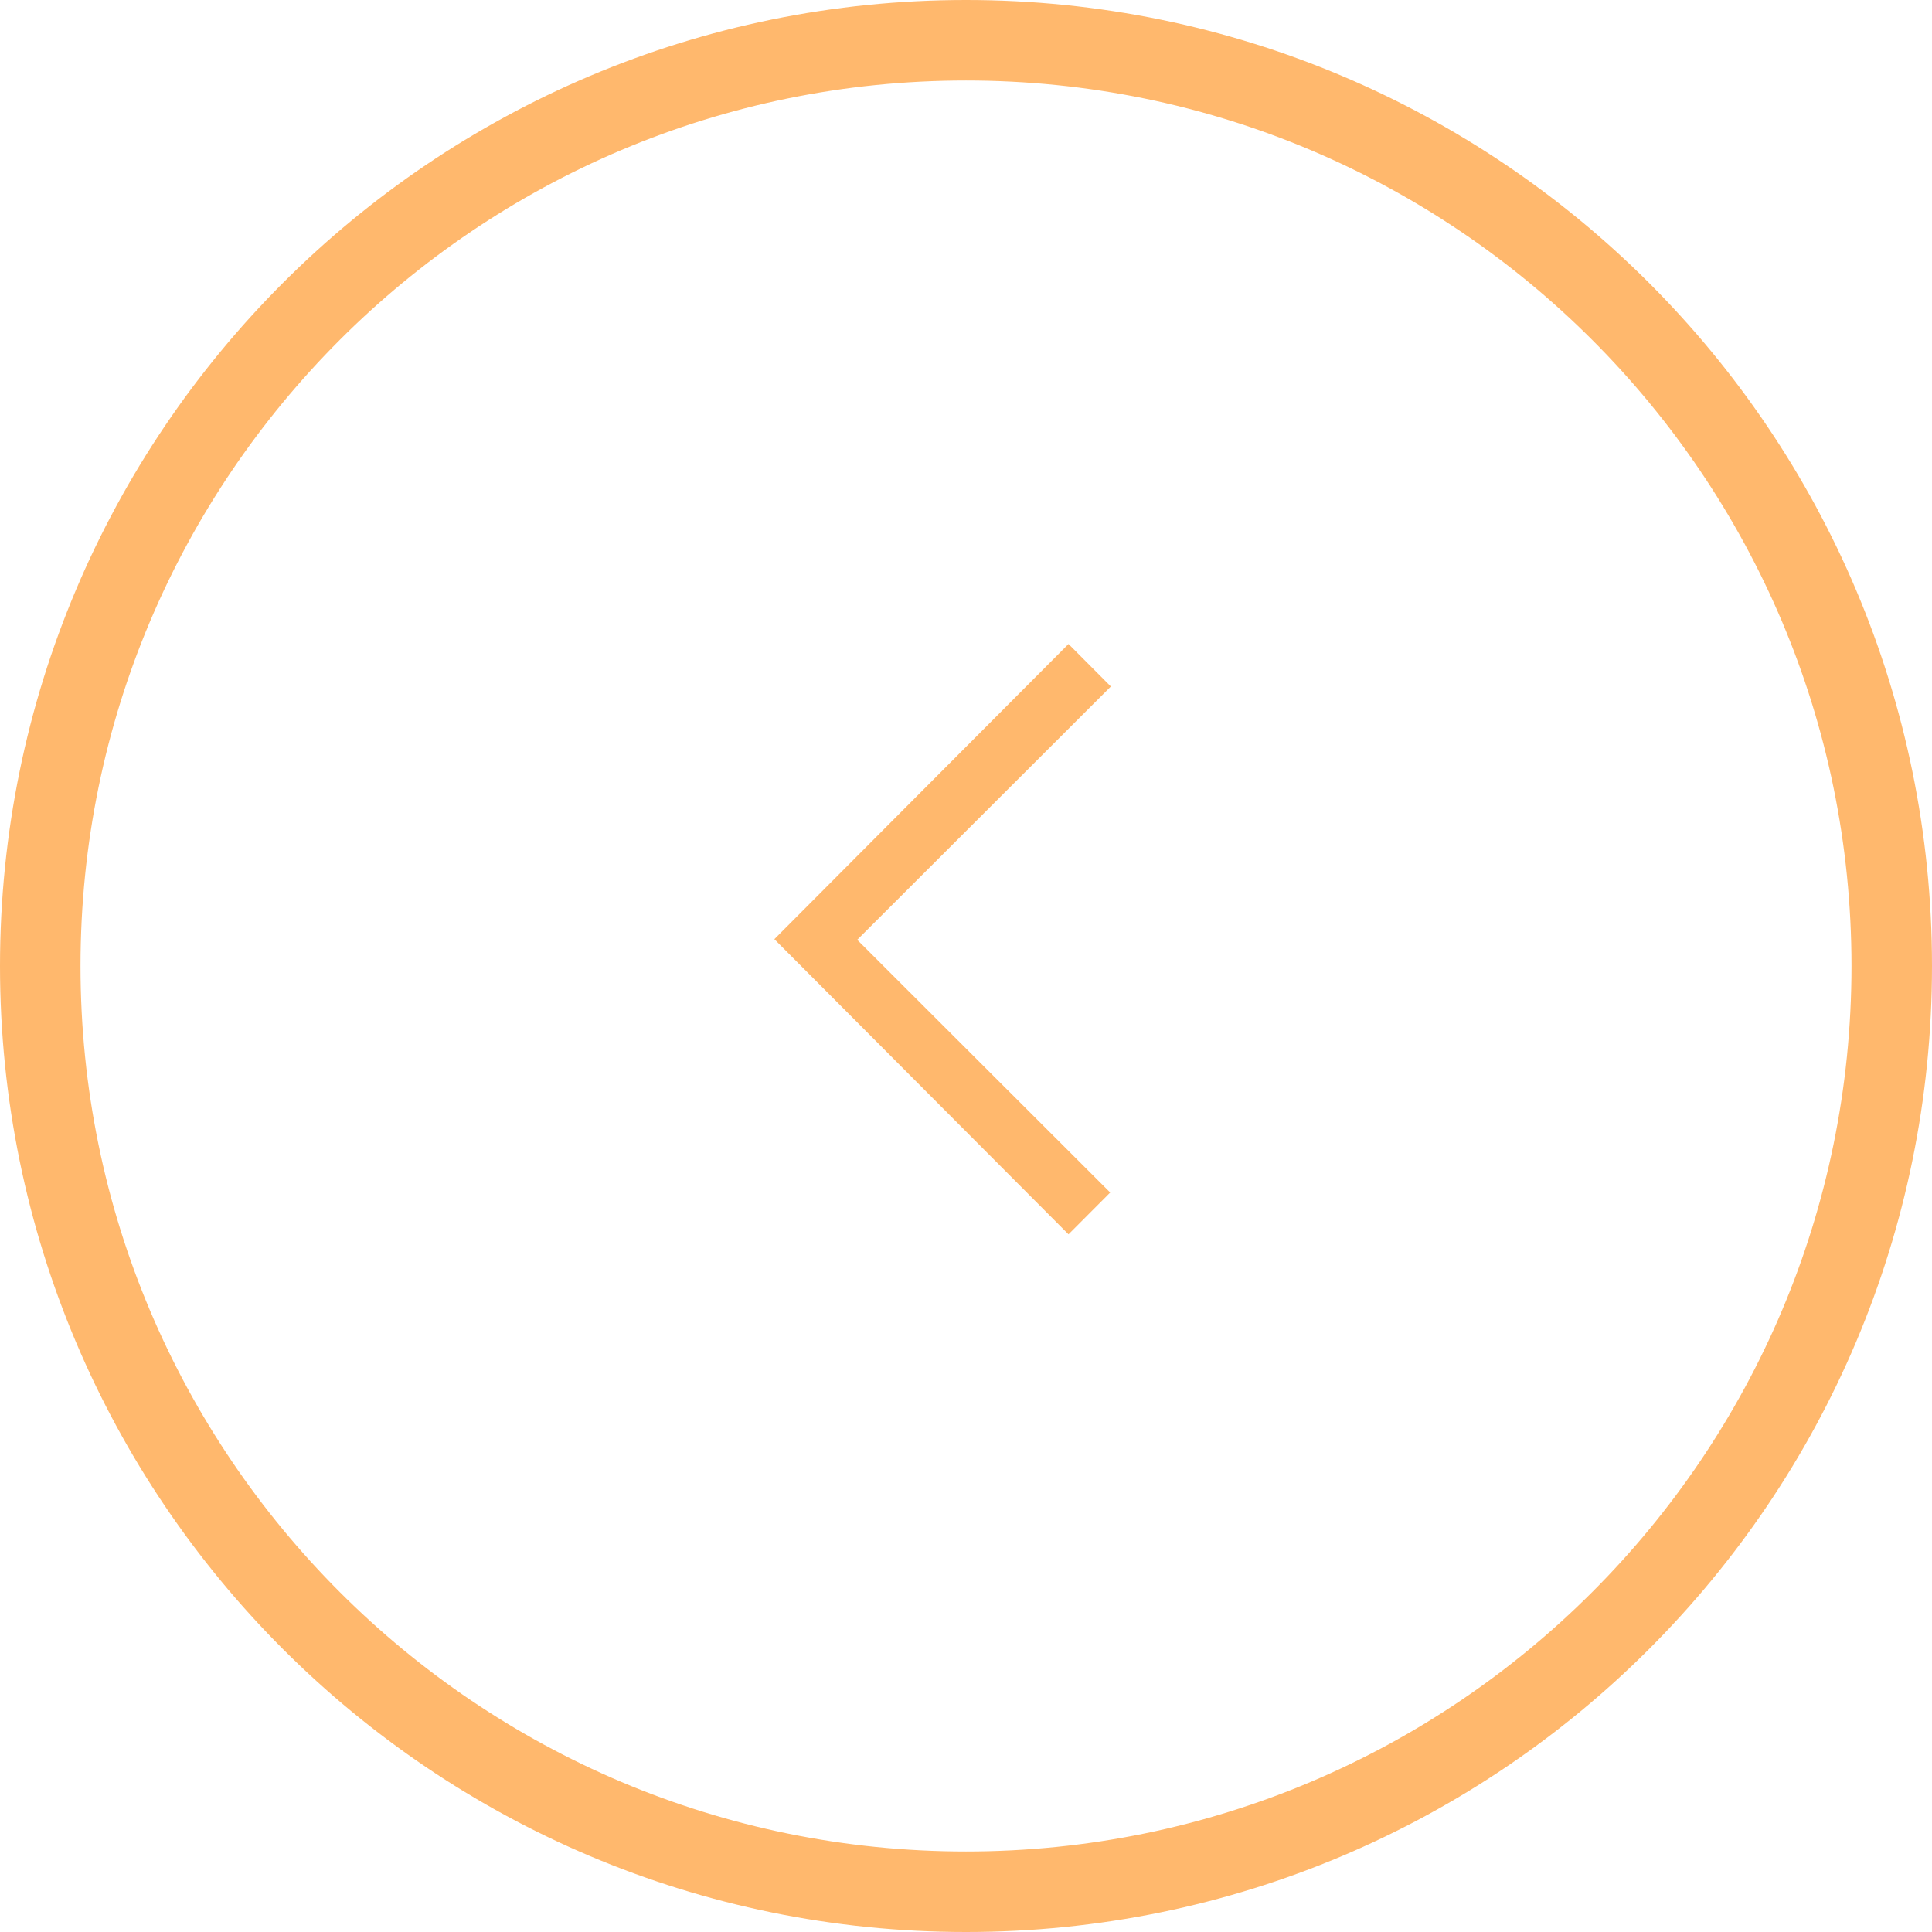 <svg width="36" height="36" viewBox="0 0 36 36" fill="none" xmlns="http://www.w3.org/2000/svg">
<path d="M0.75 18C0.75 8.473 8.473 0.75 18 0.75C27.527 0.75 35.25 8.473 35.25 18C35.25 27.527 27.527 35.25 18 35.25C8.473 35.25 0.75 27.527 0.75 18Z" stroke="#FFB86D" stroke-width="1.5"/>
<path fill-rule="evenodd" clip-rule="evenodd" d="M14.429 17.5L19.91 12L20.699 12.792L15.973 17.512L20.687 22.221L19.91 23L14.429 17.5Z" fill="#FFB86D"/>
</svg>
